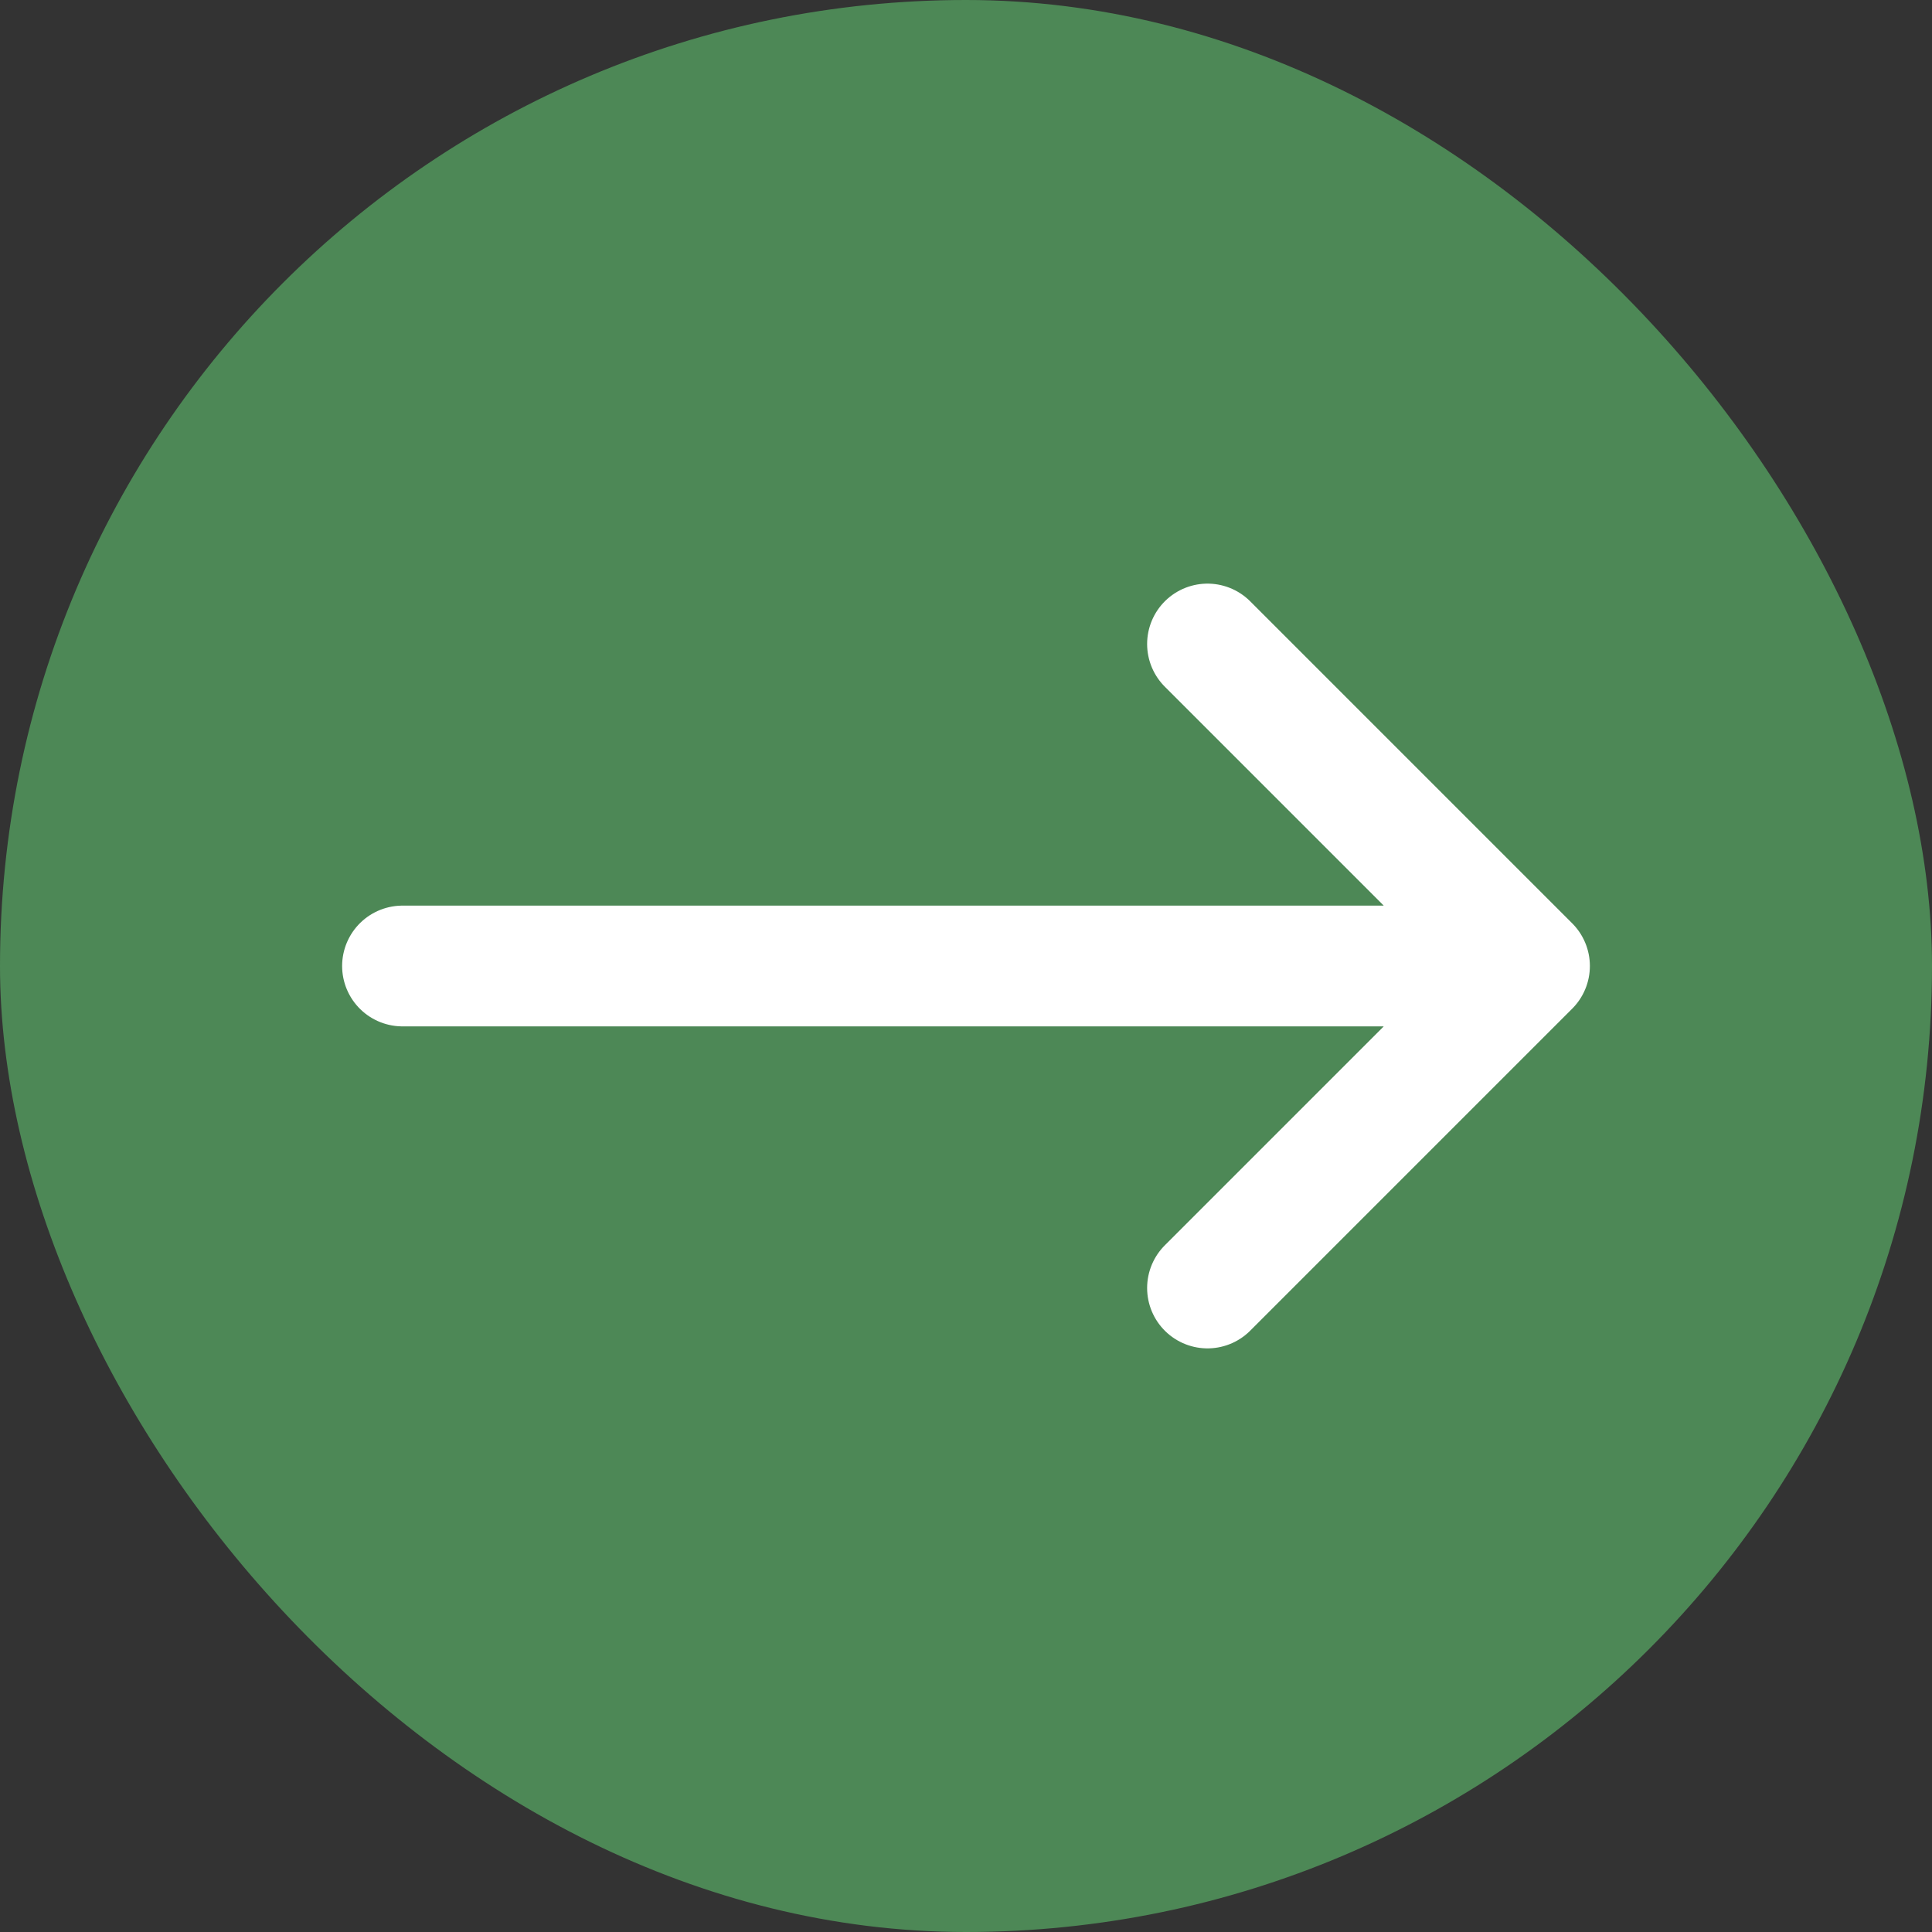 <?xml version="1.0" encoding="UTF-8"?> <svg xmlns="http://www.w3.org/2000/svg" width="24" height="24" viewBox="0 0 24 24" fill="none"><rect x="0" y="0" width="24" height="24" fill="#333333" stroke="none"/><rect width="24" height="24" rx="12" fill="#4D8856"></rect><path d="M5 12H19M19 12L15 16M19 12L15 8" stroke="white" stroke-width="1.5" stroke-linecap="round" stroke-linejoin="round"></path></svg> 